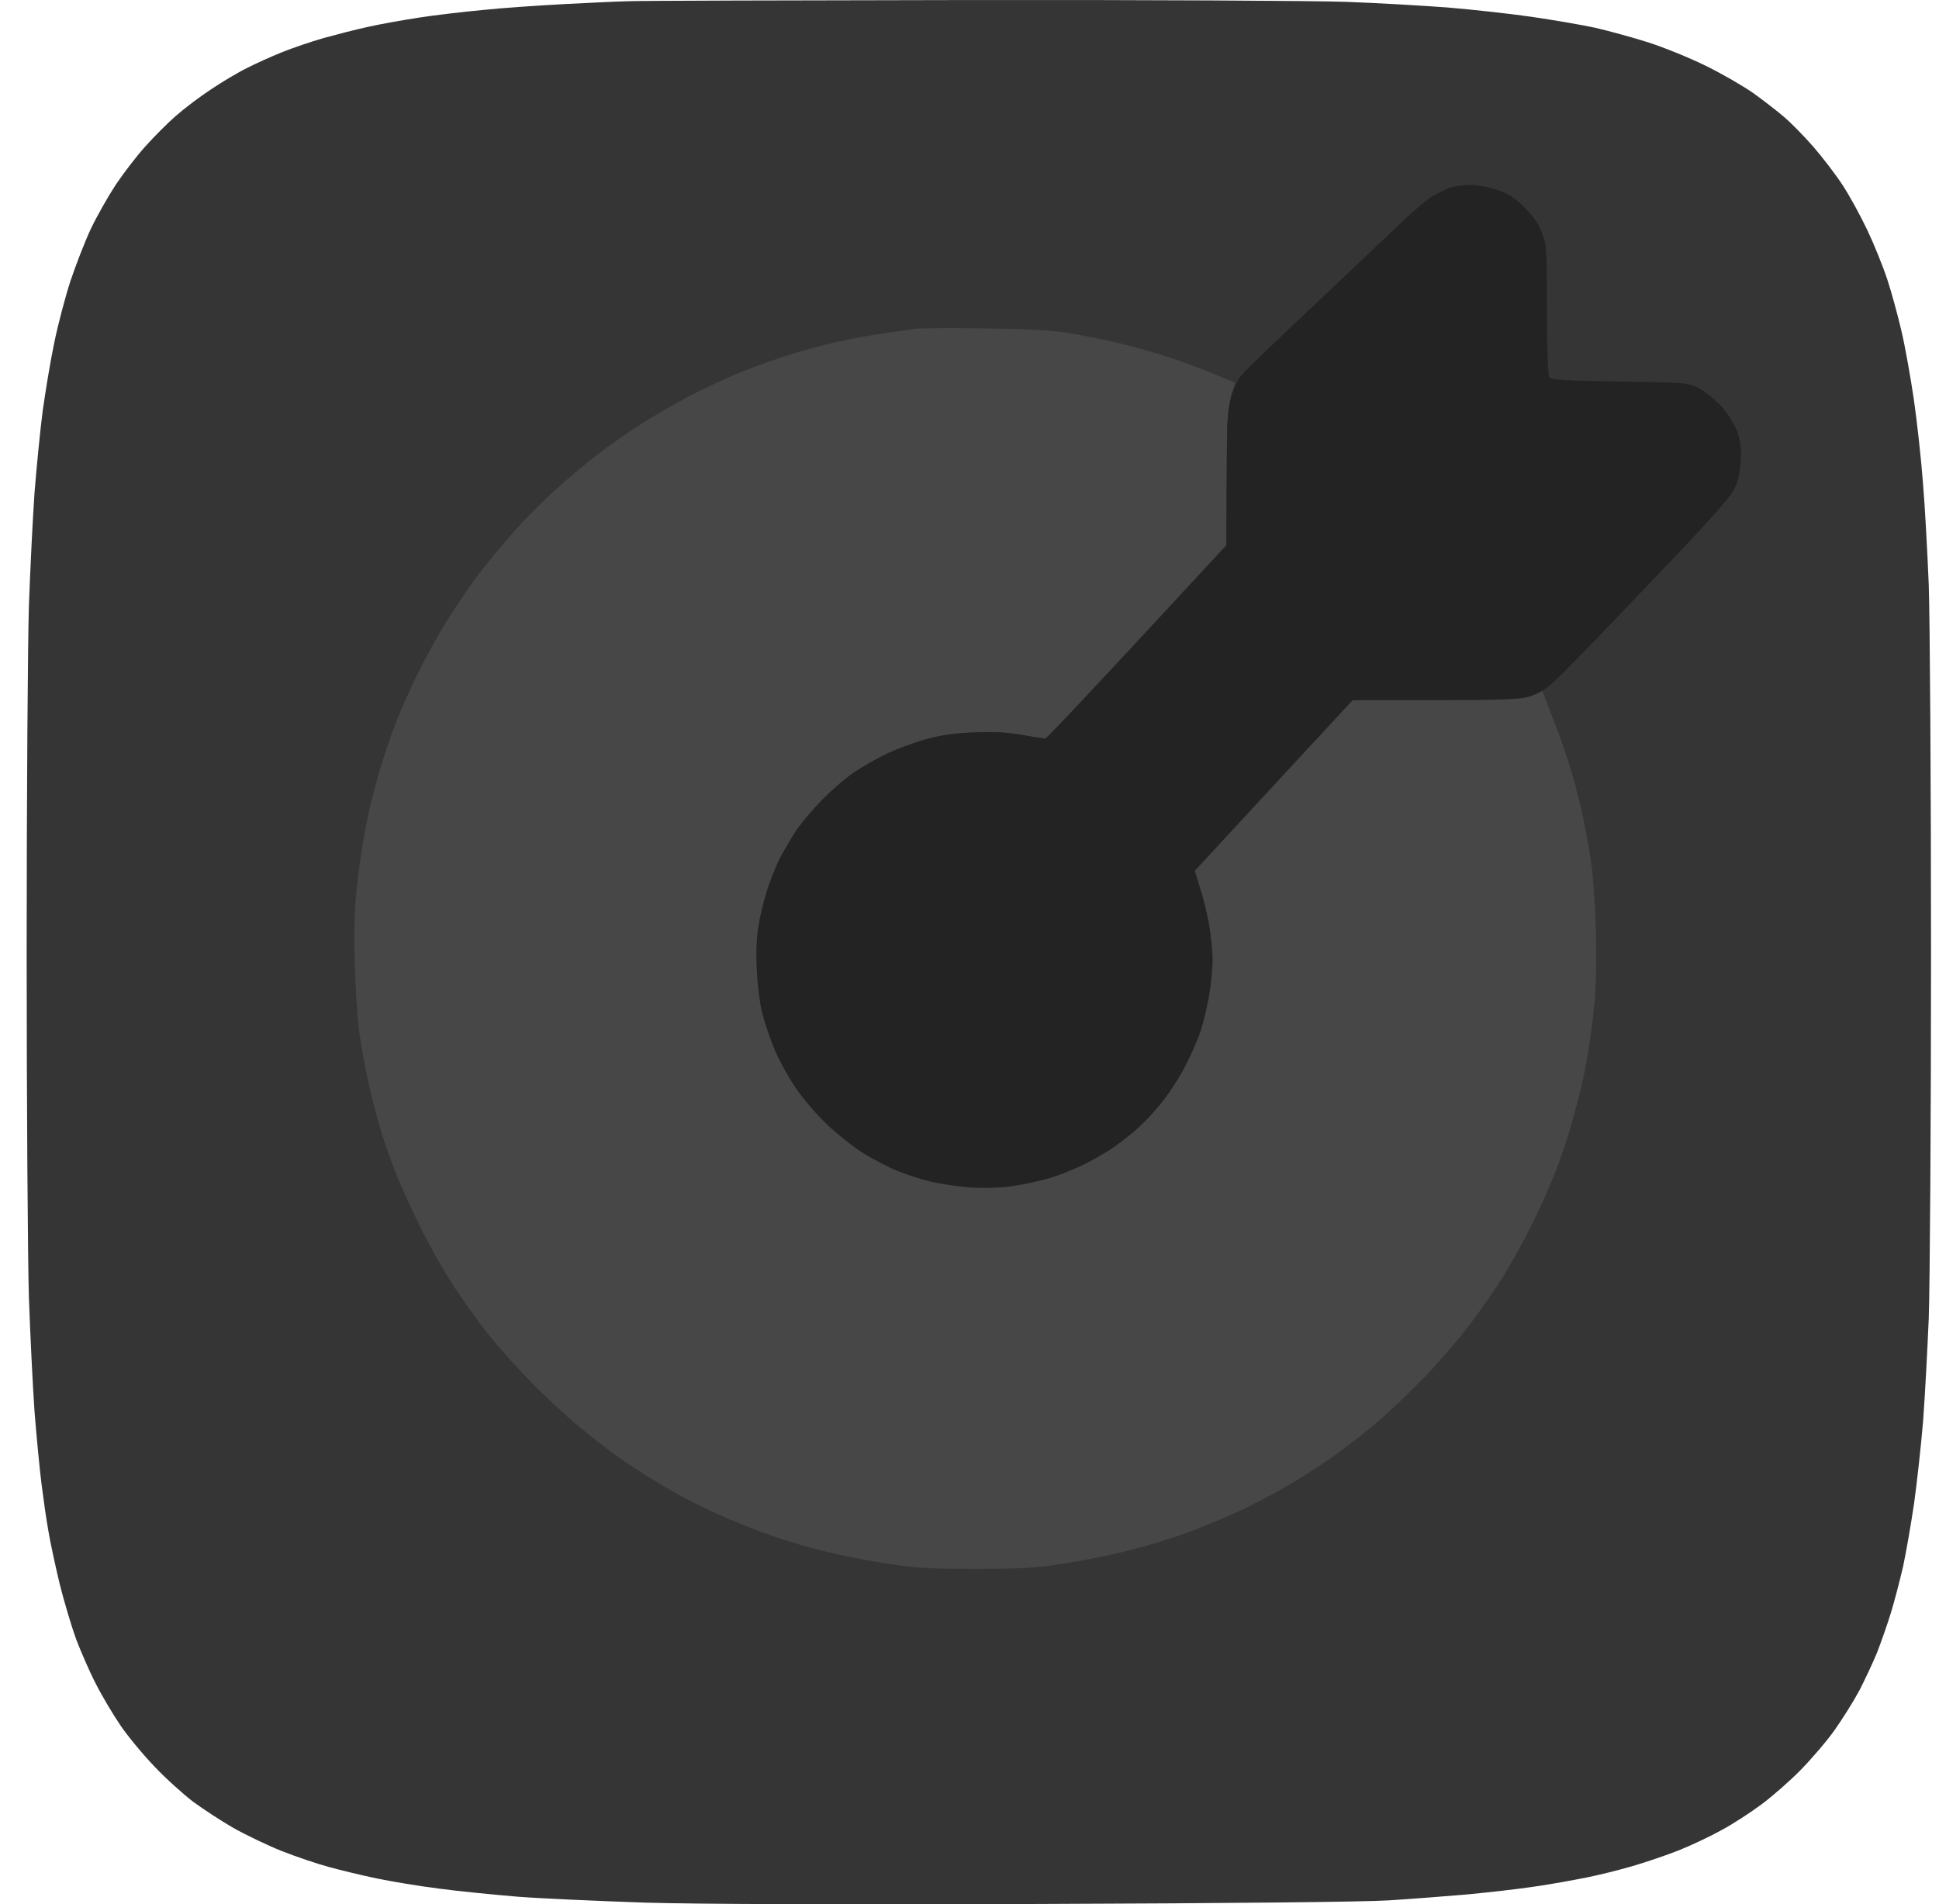 <?xml version="1.0" encoding="UTF-8"?> <svg xmlns="http://www.w3.org/2000/svg" width="56" height="55" viewBox="0 0 56 55" fill="none"> <path d="M16.297 0.118C17.035 0.079 17.883 0.04 18.189 0.034C18.496 0.021 22.9 0.008 27.976 0.001C33.091 -0.006 37.952 0.021 38.871 0.053C39.785 0.086 41.109 0.164 41.807 0.216C42.506 0.275 43.595 0.393 44.221 0.484C44.848 0.575 45.69 0.719 46.081 0.804C46.472 0.895 47.164 1.084 47.614 1.228C48.064 1.372 48.815 1.678 49.278 1.907C49.741 2.135 50.361 2.494 50.648 2.697C50.935 2.906 51.327 3.206 51.522 3.375C51.718 3.539 52.096 3.924 52.364 4.231C52.631 4.537 53.01 5.033 53.212 5.34C53.414 5.647 53.734 6.234 53.93 6.646C54.125 7.057 54.386 7.703 54.51 8.081C54.634 8.46 54.817 9.132 54.921 9.583C55.026 10.033 55.182 10.914 55.274 11.541C55.365 12.167 55.483 13.244 55.535 13.923C55.593 14.602 55.665 15.94 55.704 16.893C55.737 17.846 55.77 22.617 55.77 27.499C55.77 32.382 55.737 37.14 55.704 38.073C55.665 39.007 55.593 40.344 55.541 41.043C55.483 41.741 55.365 42.812 55.28 43.425C55.189 44.039 55.045 44.861 54.961 45.253C54.869 45.645 54.713 46.252 54.608 46.591C54.504 46.93 54.321 47.446 54.21 47.733C54.093 48.02 53.864 48.503 53.708 48.81C53.545 49.117 53.225 49.626 52.997 49.952C52.768 50.279 52.318 50.801 52.005 51.121C51.692 51.441 51.183 51.884 50.876 52.113C50.57 52.341 50.061 52.674 49.734 52.85C49.408 53.033 48.854 53.294 48.495 53.438C48.136 53.581 47.536 53.784 47.157 53.895C46.779 54.006 46.179 54.156 45.82 54.227C45.461 54.299 44.783 54.423 44.319 54.489C43.856 54.56 42.975 54.658 42.362 54.717C41.749 54.769 40.737 54.848 40.111 54.887C39.4 54.932 35.596 54.972 29.998 54.991C24.101 55.011 20.199 54.998 18.613 54.952C17.283 54.906 15.639 54.834 14.96 54.782C14.281 54.724 13.251 54.626 12.676 54.547C12.102 54.476 11.293 54.339 10.882 54.254C10.471 54.169 9.851 54.019 9.512 53.927C9.173 53.836 8.553 53.627 8.142 53.464C7.731 53.301 7.105 53 6.746 52.798C6.393 52.596 5.865 52.25 5.571 52.034C5.284 51.812 4.775 51.356 4.456 51.016C4.136 50.683 3.686 50.142 3.471 49.822C3.249 49.495 2.929 48.954 2.759 48.614C2.583 48.275 2.335 47.7 2.198 47.342C2.068 46.983 1.853 46.265 1.722 45.742C1.598 45.22 1.448 44.535 1.396 44.209C1.337 43.882 1.252 43.282 1.2 42.87C1.148 42.459 1.057 41.519 0.998 40.782C0.946 40.044 0.874 38.563 0.835 37.486C0.802 36.409 0.77 31.899 0.77 27.467C0.77 23.035 0.802 18.538 0.835 17.48C0.874 16.423 0.946 14.954 0.998 14.217C1.057 13.479 1.161 12.422 1.233 11.867C1.311 11.312 1.455 10.431 1.565 9.909C1.67 9.387 1.885 8.578 2.035 8.114C2.192 7.651 2.453 6.972 2.622 6.613C2.792 6.254 3.118 5.68 3.34 5.34C3.568 5.001 3.953 4.498 4.195 4.231C4.436 3.963 4.828 3.565 5.069 3.356C5.304 3.147 5.767 2.795 6.087 2.586C6.407 2.37 6.876 2.09 7.131 1.966C7.385 1.835 7.835 1.633 8.142 1.509C8.449 1.385 8.99 1.202 9.349 1.098C9.708 1 10.282 0.85 10.621 0.778C10.96 0.699 11.626 0.582 12.089 0.51C12.552 0.438 13.394 0.34 13.949 0.288C14.503 0.229 15.56 0.158 16.297 0.118Z" fill="#353535"></path> <path d="M25.558 9.622C25.936 9.563 26.347 9.511 26.471 9.492C26.595 9.479 27.476 9.472 28.428 9.485C29.642 9.498 30.353 9.537 30.81 9.609C31.169 9.668 31.802 9.792 32.213 9.883C32.624 9.981 33.315 10.171 33.746 10.314C34.176 10.458 34.777 10.68 35.083 10.81C35.39 10.934 35.644 11.045 35.657 11.045C35.67 11.052 35.631 11.195 35.573 11.378C35.507 11.567 35.455 11.985 35.442 12.357C35.436 12.716 35.423 13.623 35.416 15.751L32.833 18.538C31.417 20.078 30.223 21.332 30.19 21.332C30.157 21.332 29.851 21.286 29.518 21.227C29.081 21.149 28.703 21.129 28.102 21.155C27.502 21.182 27.13 21.24 26.7 21.364C26.373 21.456 25.891 21.639 25.623 21.762C25.356 21.893 24.945 22.122 24.71 22.278C24.475 22.428 24.057 22.787 23.777 23.068C23.49 23.355 23.137 23.773 22.981 24.008C22.831 24.243 22.615 24.608 22.505 24.824C22.4 25.039 22.237 25.45 22.146 25.737C22.054 26.025 21.943 26.495 21.898 26.782C21.846 27.115 21.832 27.578 21.859 28.055C21.878 28.466 21.95 29.027 22.022 29.295C22.093 29.562 22.25 30.019 22.367 30.306C22.485 30.593 22.752 31.076 22.955 31.383C23.157 31.69 23.568 32.173 23.868 32.46C24.168 32.748 24.651 33.133 24.938 33.309C25.225 33.485 25.662 33.714 25.917 33.818C26.171 33.922 26.608 34.059 26.895 34.131C27.182 34.197 27.698 34.275 28.037 34.294C28.416 34.321 28.885 34.307 29.244 34.255C29.57 34.209 30.066 34.099 30.353 34.014C30.64 33.922 31.077 33.746 31.332 33.616C31.586 33.492 31.952 33.276 32.147 33.146C32.343 33.008 32.663 32.761 32.859 32.584C33.054 32.408 33.38 32.062 33.576 31.808C33.779 31.553 34.079 31.09 34.242 30.763C34.411 30.437 34.607 29.986 34.679 29.752C34.757 29.517 34.861 29.066 34.92 28.74C34.972 28.413 35.018 27.963 35.018 27.728C35.018 27.493 34.972 27.049 34.92 26.73C34.868 26.416 34.751 25.933 34.503 25.15L34.685 24.954C34.783 24.85 35.808 23.74 39.063 20.222H41.477C43.741 20.222 43.911 20.216 44.544 19.961L44.615 20.137C44.648 20.242 44.779 20.568 44.896 20.875C45.02 21.182 45.203 21.71 45.313 22.05C45.424 22.389 45.587 23.009 45.679 23.42C45.77 23.831 45.894 24.478 45.946 24.856C46.005 25.235 46.07 26.142 46.09 26.88C46.109 27.683 46.096 28.518 46.051 28.968C46.012 29.38 45.933 29.98 45.881 30.306C45.829 30.633 45.738 31.096 45.679 31.351C45.62 31.605 45.483 32.114 45.379 32.493C45.274 32.871 45.053 33.518 44.889 33.929C44.726 34.34 44.407 35.045 44.178 35.495C43.95 35.946 43.598 36.572 43.395 36.899C43.193 37.225 42.776 37.825 42.462 38.237C42.156 38.648 41.562 39.333 41.151 39.764C40.74 40.188 40.14 40.763 39.813 41.043C39.487 41.317 38.965 41.735 38.639 41.97C38.313 42.205 37.745 42.577 37.367 42.806C36.989 43.034 36.33 43.386 35.899 43.595C35.468 43.798 34.731 44.105 34.268 44.274C33.805 44.444 33.022 44.679 32.539 44.796C32.056 44.92 31.234 45.084 30.712 45.162C29.929 45.286 29.492 45.312 28.168 45.312C26.843 45.312 26.406 45.286 25.623 45.162C25.101 45.084 24.312 44.927 23.861 44.816C23.411 44.712 22.752 44.516 22.394 44.392C22.035 44.268 21.461 44.046 21.121 43.902C20.782 43.758 20.299 43.537 20.045 43.406C19.79 43.282 19.294 43.001 18.936 42.786C18.577 42.571 18.081 42.244 17.826 42.062C17.572 41.885 17.076 41.494 16.717 41.2C16.359 40.906 15.726 40.319 15.315 39.895C14.897 39.464 14.356 38.857 14.108 38.544C13.853 38.23 13.423 37.623 13.142 37.205C12.861 36.788 12.398 35.972 12.118 35.397C11.831 34.823 11.485 34.046 11.348 33.668C11.204 33.289 11.015 32.721 10.924 32.395C10.832 32.069 10.695 31.514 10.617 31.155C10.539 30.796 10.434 30.208 10.382 29.849C10.33 29.491 10.265 28.577 10.245 27.826C10.219 26.788 10.239 26.227 10.317 25.509C10.376 24.987 10.493 24.21 10.585 23.779C10.669 23.349 10.845 22.644 10.976 22.213C11.107 21.782 11.315 21.169 11.446 20.842C11.57 20.516 11.844 19.902 12.059 19.471C12.268 19.041 12.646 18.349 12.901 17.938C13.162 17.526 13.579 16.906 13.84 16.567C14.095 16.228 14.571 15.653 14.897 15.294C15.217 14.935 15.745 14.406 16.072 14.119C16.391 13.832 16.9 13.401 17.207 13.166C17.513 12.925 18.055 12.54 18.414 12.311C18.773 12.076 19.405 11.711 19.816 11.489C20.227 11.274 20.86 10.973 21.219 10.823C21.578 10.666 22.224 10.432 22.654 10.294C23.085 10.151 23.764 9.968 24.155 9.877C24.547 9.792 25.179 9.674 25.558 9.622Z" fill="#484747"></path> <path d="M41.368 5.667C41.519 5.582 41.747 5.471 41.871 5.425C41.995 5.379 42.262 5.347 42.458 5.34C42.667 5.34 42.993 5.399 43.241 5.484C43.567 5.595 43.75 5.712 44.03 5.993C44.285 6.248 44.435 6.463 44.533 6.724C44.67 7.077 44.676 7.22 44.676 8.943C44.676 9.994 44.702 10.83 44.742 10.888C44.794 10.973 45.12 10.993 46.777 11.019H46.777C48.754 11.052 48.754 11.052 49.08 11.221C49.256 11.319 49.55 11.554 49.719 11.743C49.902 11.946 50.091 12.252 50.17 12.455C50.268 12.736 50.294 12.925 50.274 13.303C50.255 13.643 50.202 13.891 50.091 14.119C49.98 14.354 49.367 15.04 47.938 16.534C46.849 17.683 45.655 18.923 45.296 19.282C44.755 19.83 44.578 19.967 44.265 20.085C43.913 20.215 43.782 20.222 39.065 20.222L36.965 22.487C35.81 23.74 34.785 24.85 34.505 25.15L34.661 25.652C34.753 25.933 34.87 26.416 34.922 26.729C34.975 27.049 35.02 27.493 35.02 27.728C35.02 27.963 34.975 28.413 34.922 28.74C34.864 29.066 34.759 29.516 34.681 29.751C34.609 29.986 34.413 30.437 34.244 30.763C34.081 31.089 33.781 31.553 33.578 31.807C33.383 32.062 33.056 32.408 32.861 32.584C32.665 32.76 32.345 33.008 32.15 33.145C31.954 33.276 31.588 33.491 31.334 33.615C31.08 33.746 30.642 33.922 30.355 34.014C30.068 34.098 29.572 34.209 29.246 34.255C28.887 34.307 28.418 34.32 28.039 34.294C27.7 34.275 27.184 34.196 26.898 34.131C26.61 34.059 26.173 33.922 25.919 33.818C25.664 33.713 25.227 33.485 24.94 33.309C24.653 33.132 24.17 32.747 23.87 32.46C23.57 32.173 23.159 31.69 22.957 31.383C22.755 31.076 22.487 30.593 22.37 30.306C22.252 30.019 22.096 29.562 22.024 29.294C21.952 29.027 21.88 28.466 21.861 28.054C21.835 27.578 21.848 27.114 21.9 26.782C21.945 26.494 22.056 26.024 22.148 25.737C22.239 25.45 22.402 25.039 22.507 24.823C22.617 24.608 22.833 24.243 22.983 24.008C23.14 23.773 23.492 23.355 23.779 23.068C24.059 22.787 24.477 22.428 24.712 22.278C24.947 22.121 25.358 21.893 25.625 21.762C25.893 21.638 26.375 21.456 26.702 21.364C27.132 21.24 27.504 21.181 28.105 21.155C28.705 21.129 29.083 21.149 29.52 21.227C29.853 21.286 30.16 21.331 30.192 21.331C30.225 21.331 31.419 20.078 35.418 15.751L35.425 14.38C35.425 13.623 35.438 12.716 35.444 12.357C35.457 11.959 35.51 11.58 35.581 11.378C35.64 11.195 35.751 10.967 35.829 10.869C35.901 10.764 36.873 9.824 37.989 8.78C39.098 7.729 40.253 6.639 40.553 6.352C40.853 6.065 41.218 5.758 41.368 5.667Z" fill="#232323"></path> </svg> 